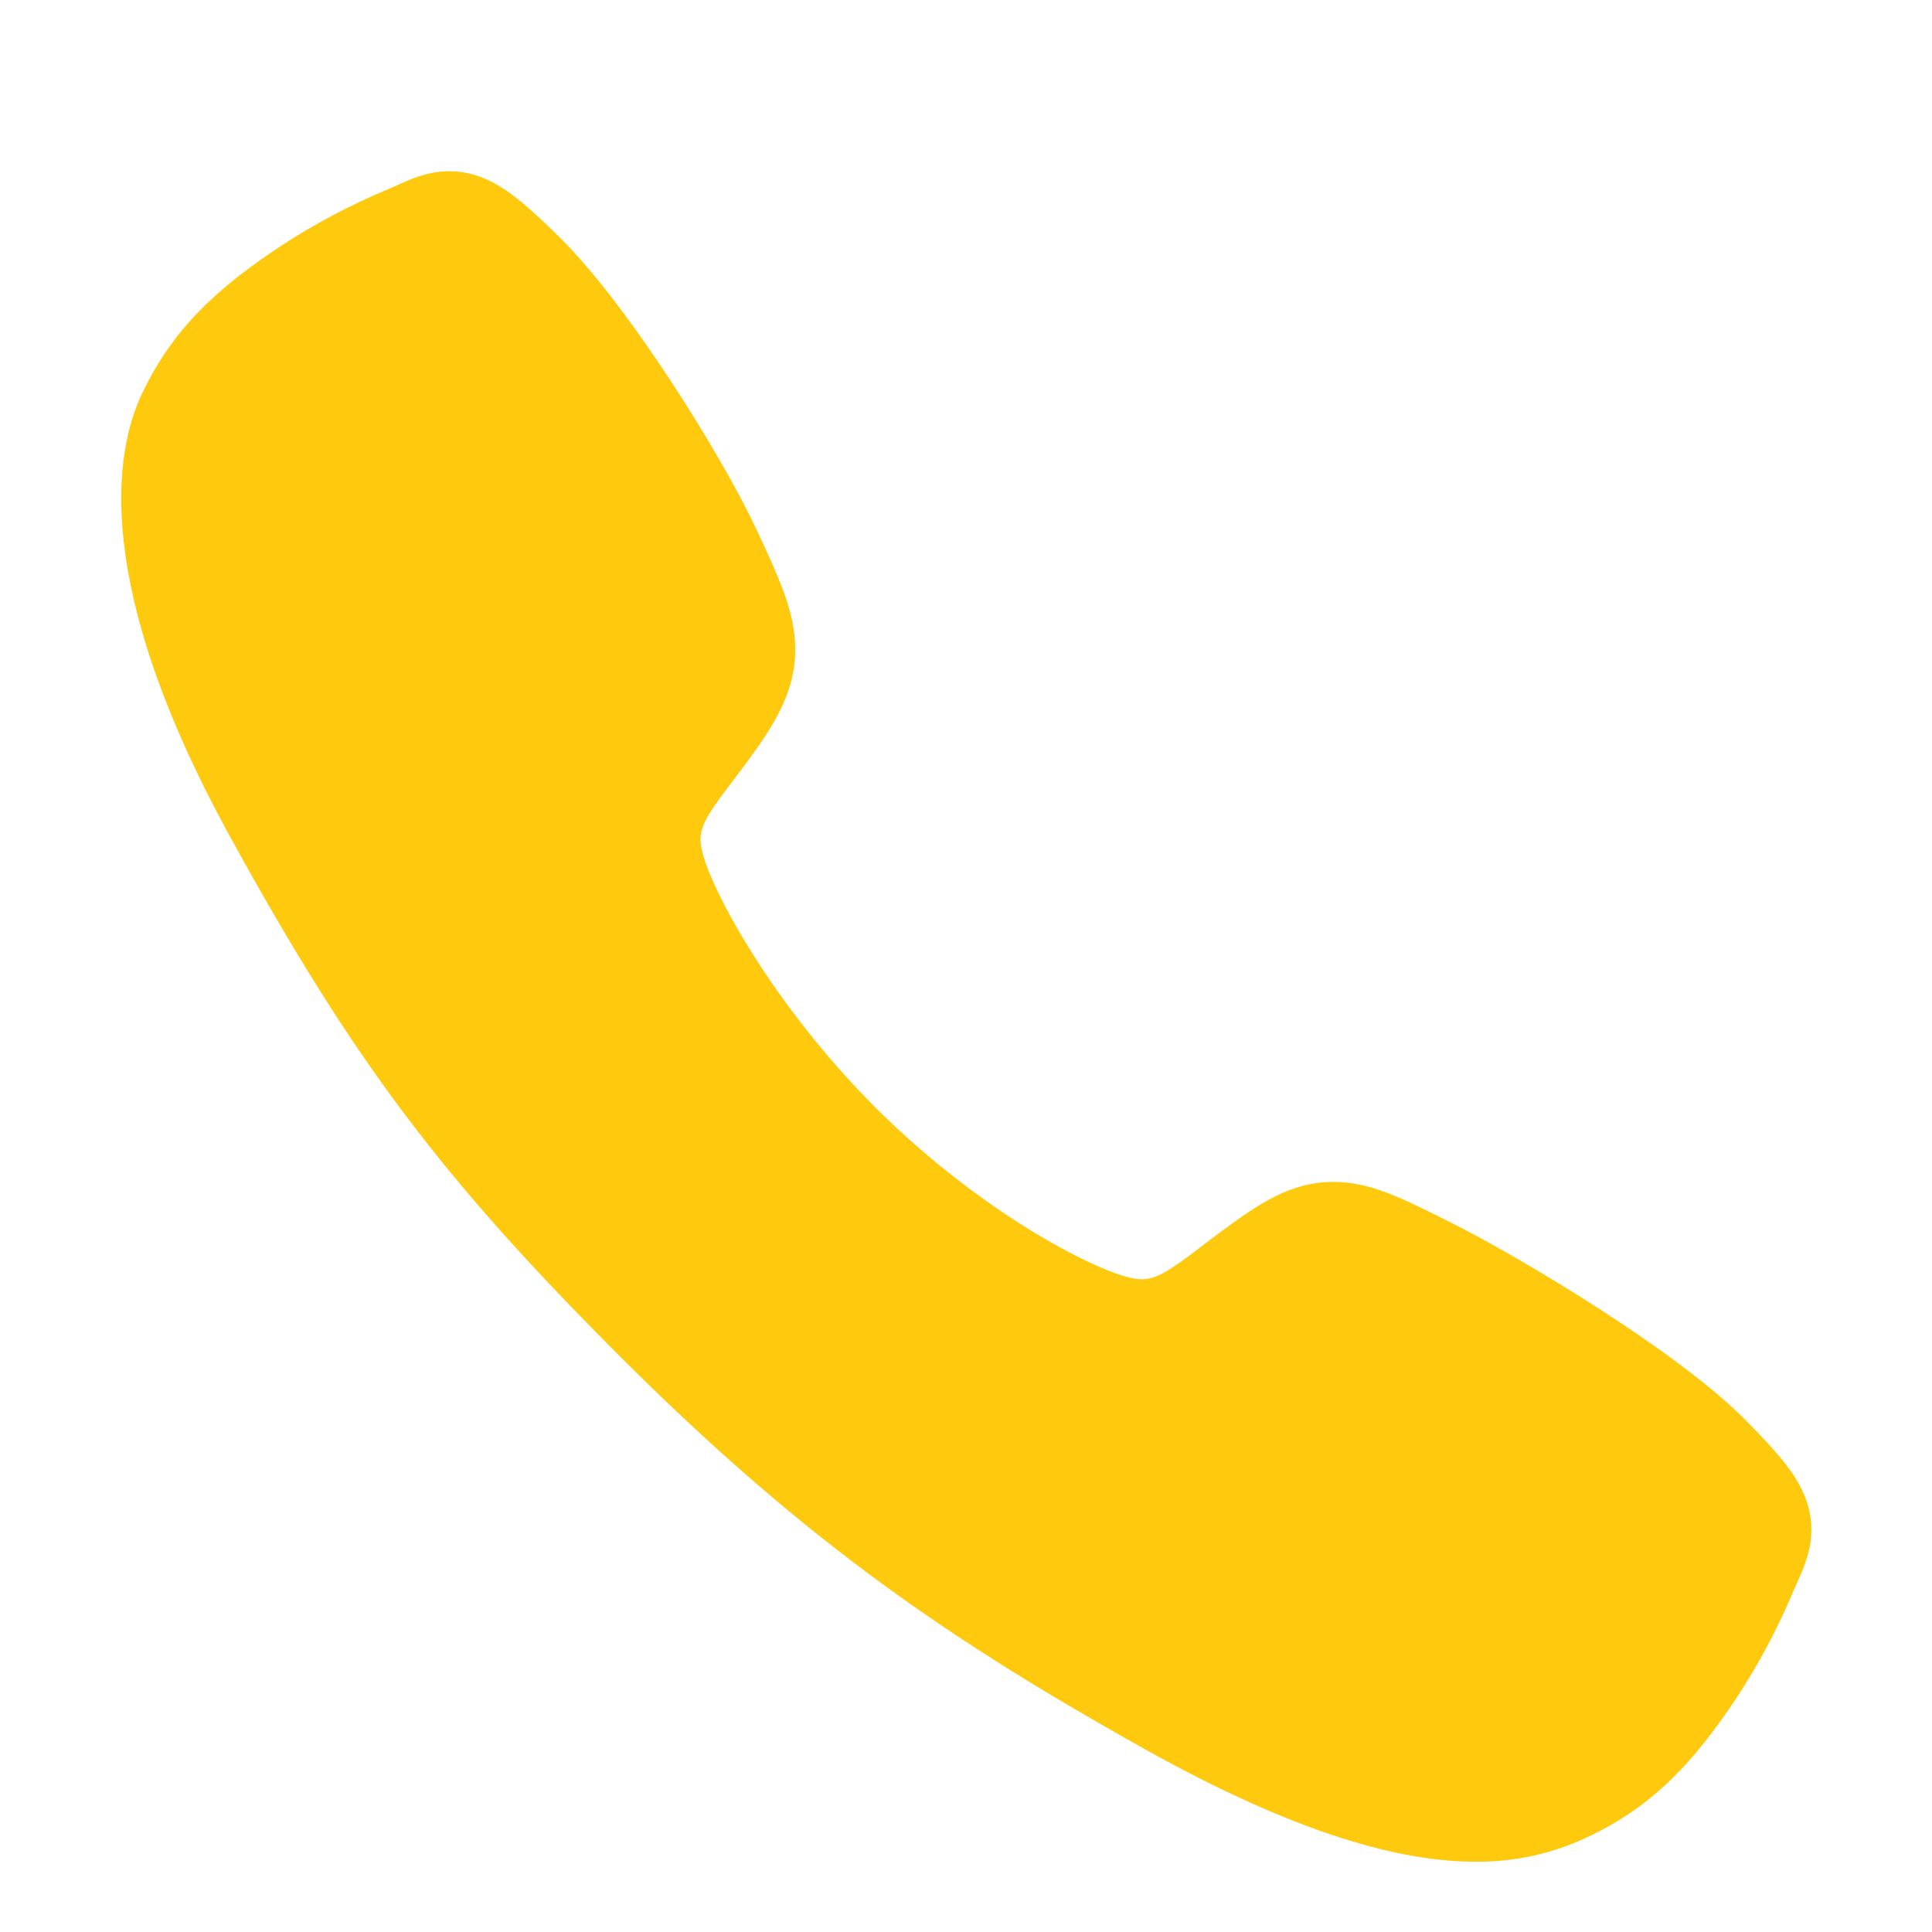 <?xml version="1.0" encoding="UTF-8"?> <svg xmlns="http://www.w3.org/2000/svg" width="16" height="16" viewBox="0 0 16 16" fill="none"><path d="M12.22 15.418C11.61 15.418 10.753 15.197 9.47 14.48C7.909 13.605 6.702 12.797 5.151 11.25C3.654 9.754 2.926 8.786 1.907 6.932C0.756 4.838 0.952 3.74 1.171 3.271C1.433 2.711 1.818 2.375 2.317 2.043C2.6 1.857 2.899 1.698 3.212 1.568C3.243 1.554 3.272 1.541 3.298 1.53C3.453 1.46 3.687 1.355 3.984 1.467C4.182 1.542 4.359 1.694 4.636 1.967C5.204 2.527 5.98 3.775 6.266 4.387C6.458 4.8 6.585 5.072 6.586 5.378C6.586 5.736 6.406 6.012 6.187 6.31C6.146 6.365 6.106 6.419 6.066 6.471C5.828 6.783 5.776 6.874 5.811 7.035C5.88 7.359 6.4 8.324 7.254 9.176C8.108 10.028 9.045 10.515 9.37 10.584C9.538 10.62 9.631 10.566 9.953 10.32C9.999 10.284 10.047 10.248 10.097 10.211C10.43 9.963 10.693 9.788 11.042 9.788H11.044C11.348 9.788 11.608 9.92 12.04 10.137C12.602 10.421 13.887 11.187 14.45 11.755C14.724 12.032 14.877 12.208 14.952 12.406C15.064 12.704 14.958 12.937 14.889 13.093C14.878 13.119 14.865 13.148 14.851 13.179C14.72 13.491 14.56 13.79 14.374 14.072C14.041 14.569 13.705 14.954 13.143 15.216C12.854 15.352 12.539 15.421 12.22 15.418Z" fill="#FFC90D"></path></svg> 